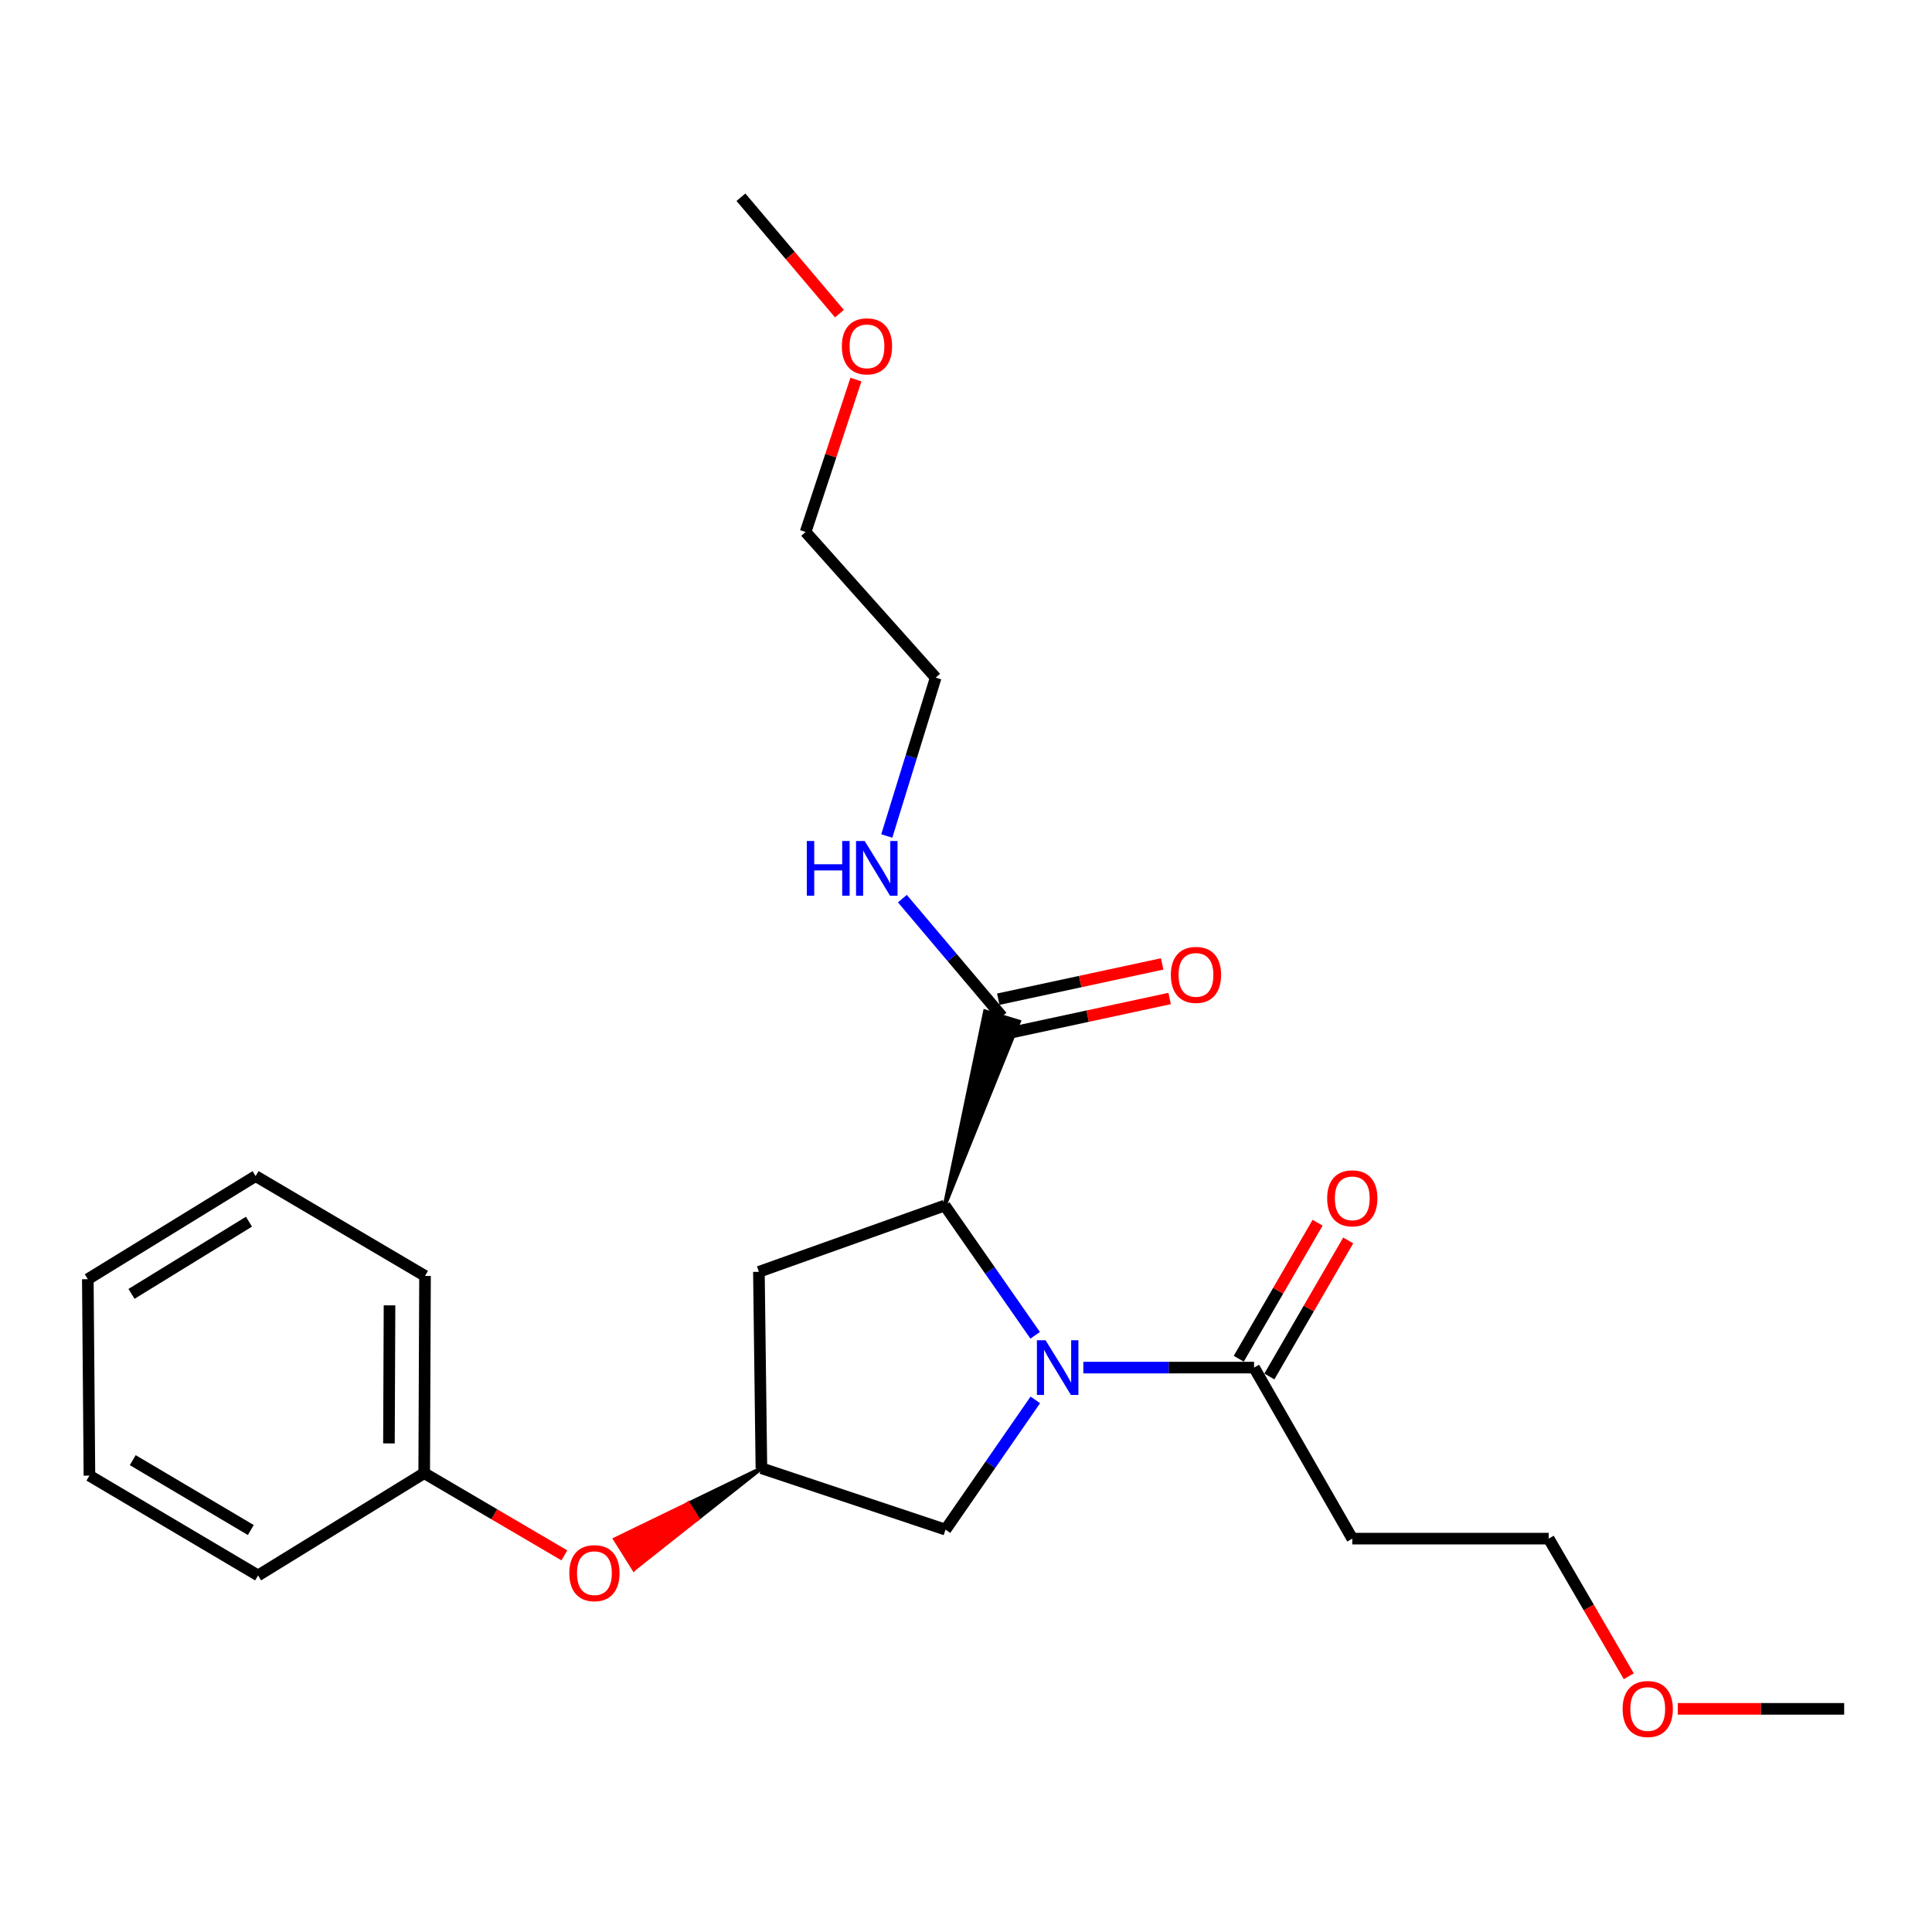 <?xml version='1.0' encoding='iso-8859-1'?>
<svg version='1.1' baseProfile='full'
              xmlns='http://www.w3.org/2000/svg'
                      xmlns:rdkit='http://www.rdkit.org/xml'
                      xmlns:xlink='http://www.w3.org/1999/xlink'
                  xml:space='preserve'
width='1000px' height='1000px' viewBox='0 0 1000 1000'>
<!-- END OF HEADER -->
<rect style='opacity:1.0;fill:#FFFFFF;stroke:none' width='1000' height='1000' x='0' y='0'> </rect>
<path class='bond-0' d='M 535.798,691.152 L 512.396,657.567' style='fill:none;fill-rule:evenodd;stroke:#0000FF;stroke-width:6px;stroke-linecap:butt;stroke-linejoin:miter;stroke-opacity:1' />
<path class='bond-0' d='M 512.396,657.567 L 488.993,623.982' style='fill:none;fill-rule:evenodd;stroke:#000000;stroke-width:6px;stroke-linecap:butt;stroke-linejoin:miter;stroke-opacity:1' />
<path class='bond-1' d='M 560.728,707.868 L 604.916,707.868' style='fill:none;fill-rule:evenodd;stroke:#0000FF;stroke-width:6px;stroke-linecap:butt;stroke-linejoin:miter;stroke-opacity:1' />
<path class='bond-1' d='M 604.916,707.868 L 649.104,707.868' style='fill:none;fill-rule:evenodd;stroke:#000000;stroke-width:6px;stroke-linecap:butt;stroke-linejoin:miter;stroke-opacity:1' />
<path class='bond-4' d='M 535.881,724.578 L 512.64,758.155' style='fill:none;fill-rule:evenodd;stroke:#0000FF;stroke-width:6px;stroke-linecap:butt;stroke-linejoin:miter;stroke-opacity:1' />
<path class='bond-4' d='M 512.64,758.155 L 489.4,791.733' style='fill:none;fill-rule:evenodd;stroke:#000000;stroke-width:6px;stroke-linecap:butt;stroke-linejoin:miter;stroke-opacity:1' />
<path class='bond-2' d='M 488.993,623.982 L 527.399,528.784 L 509.874,523.475 Z' style='fill:#000000;fill-rule:evenodd;fill-opacity:1;stroke:#000000;stroke-width:2px;stroke-linecap:butt;stroke-linejoin:miter;stroke-opacity:1;' />
<path class='bond-3' d='M 488.993,623.982 L 392.808,658.295' style='fill:none;fill-rule:evenodd;stroke:#000000;stroke-width:6px;stroke-linecap:butt;stroke-linejoin:miter;stroke-opacity:1' />
<path class='bond-6' d='M 649.104,707.868 L 699.938,796.392' style='fill:none;fill-rule:evenodd;stroke:#000000;stroke-width:6px;stroke-linecap:butt;stroke-linejoin:miter;stroke-opacity:1' />
<path class='bond-7' d='M 657.025,712.459 L 677.43,677.256' style='fill:none;fill-rule:evenodd;stroke:#000000;stroke-width:6px;stroke-linecap:butt;stroke-linejoin:miter;stroke-opacity:1' />
<path class='bond-7' d='M 677.43,677.256 L 697.835,642.053' style='fill:none;fill-rule:evenodd;stroke:#FF0000;stroke-width:6px;stroke-linecap:butt;stroke-linejoin:miter;stroke-opacity:1' />
<path class='bond-7' d='M 641.183,703.277 L 661.588,668.073' style='fill:none;fill-rule:evenodd;stroke:#000000;stroke-width:6px;stroke-linecap:butt;stroke-linejoin:miter;stroke-opacity:1' />
<path class='bond-7' d='M 661.588,668.073 L 681.993,632.87' style='fill:none;fill-rule:evenodd;stroke:#FF0000;stroke-width:6px;stroke-linecap:butt;stroke-linejoin:miter;stroke-opacity:1' />
<path class='bond-8' d='M 520.563,535.08 L 562.978,525.951' style='fill:none;fill-rule:evenodd;stroke:#000000;stroke-width:6px;stroke-linecap:butt;stroke-linejoin:miter;stroke-opacity:1' />
<path class='bond-8' d='M 562.978,525.951 L 605.392,516.823' style='fill:none;fill-rule:evenodd;stroke:#FF0000;stroke-width:6px;stroke-linecap:butt;stroke-linejoin:miter;stroke-opacity:1' />
<path class='bond-8' d='M 516.71,517.178 L 559.125,508.05' style='fill:none;fill-rule:evenodd;stroke:#000000;stroke-width:6px;stroke-linecap:butt;stroke-linejoin:miter;stroke-opacity:1' />
<path class='bond-8' d='M 559.125,508.05 L 601.539,498.922' style='fill:none;fill-rule:evenodd;stroke:#FF0000;stroke-width:6px;stroke-linecap:butt;stroke-linejoin:miter;stroke-opacity:1' />
<path class='bond-10' d='M 518.637,526.129 L 492.856,495.63' style='fill:none;fill-rule:evenodd;stroke:#000000;stroke-width:6px;stroke-linecap:butt;stroke-linejoin:miter;stroke-opacity:1' />
<path class='bond-10' d='M 492.856,495.63 L 467.075,465.131' style='fill:none;fill-rule:evenodd;stroke:#0000FF;stroke-width:6px;stroke-linecap:butt;stroke-linejoin:miter;stroke-opacity:1' />
<path class='bond-24' d='M 392.808,658.295 L 394.1,759.963' style='fill:none;fill-rule:evenodd;stroke:#000000;stroke-width:6px;stroke-linecap:butt;stroke-linejoin:miter;stroke-opacity:1' />
<path class='bond-5' d='M 489.4,791.733 L 394.1,759.963' style='fill:none;fill-rule:evenodd;stroke:#000000;stroke-width:6px;stroke-linecap:butt;stroke-linejoin:miter;stroke-opacity:1' />
<path class='bond-9' d='M 394.1,759.963 L 356.228,778.318 L 361.094,786.074 Z' style='fill:#000000;fill-rule:evenodd;fill-opacity:1;stroke:#000000;stroke-width:2px;stroke-linecap:butt;stroke-linejoin:miter;stroke-opacity:1;' />
<path class='bond-9' d='M 356.228,778.318 L 328.087,812.185 L 318.356,796.673 Z' style='fill:#FF0000;fill-rule:evenodd;fill-opacity:1;stroke:#FF0000;stroke-width:2px;stroke-linecap:butt;stroke-linejoin:miter;stroke-opacity:1;' />
<path class='bond-9' d='M 356.228,778.318 L 361.094,786.074 L 328.087,812.185 Z' style='fill:#FF0000;fill-rule:evenodd;fill-opacity:1;stroke:#FF0000;stroke-width:2px;stroke-linecap:butt;stroke-linejoin:miter;stroke-opacity:1;' />
<path class='bond-13' d='M 699.938,796.392 L 801.606,796.392' style='fill:none;fill-rule:evenodd;stroke:#000000;stroke-width:6px;stroke-linecap:butt;stroke-linejoin:miter;stroke-opacity:1' />
<path class='bond-11' d='M 292.117,805.06 L 255.841,783.778' style='fill:none;fill-rule:evenodd;stroke:#FF0000;stroke-width:6px;stroke-linecap:butt;stroke-linejoin:miter;stroke-opacity:1' />
<path class='bond-11' d='M 255.841,783.778 L 219.564,762.496' style='fill:none;fill-rule:evenodd;stroke:#000000;stroke-width:6px;stroke-linecap:butt;stroke-linejoin:miter;stroke-opacity:1' />
<path class='bond-15' d='M 458.997,432.713 L 471.655,391.731' style='fill:none;fill-rule:evenodd;stroke:#0000FF;stroke-width:6px;stroke-linecap:butt;stroke-linejoin:miter;stroke-opacity:1' />
<path class='bond-15' d='M 471.655,391.731 L 484.313,350.748' style='fill:none;fill-rule:evenodd;stroke:#000000;stroke-width:6px;stroke-linecap:butt;stroke-linejoin:miter;stroke-opacity:1' />
<path class='bond-17' d='M 219.564,762.496 L 219.991,660.411' style='fill:none;fill-rule:evenodd;stroke:#000000;stroke-width:6px;stroke-linecap:butt;stroke-linejoin:miter;stroke-opacity:1' />
<path class='bond-17' d='M 201.317,747.107 L 201.616,675.647' style='fill:none;fill-rule:evenodd;stroke:#000000;stroke-width:6px;stroke-linecap:butt;stroke-linejoin:miter;stroke-opacity:1' />
<path class='bond-18' d='M 219.564,762.496 L 133.582,815.446' style='fill:none;fill-rule:evenodd;stroke:#000000;stroke-width:6px;stroke-linecap:butt;stroke-linejoin:miter;stroke-opacity:1' />
<path class='bond-12' d='M 843.053,867.632 L 822.33,832.012' style='fill:none;fill-rule:evenodd;stroke:#FF0000;stroke-width:6px;stroke-linecap:butt;stroke-linejoin:miter;stroke-opacity:1' />
<path class='bond-12' d='M 822.33,832.012 L 801.606,796.392' style='fill:none;fill-rule:evenodd;stroke:#000000;stroke-width:6px;stroke-linecap:butt;stroke-linejoin:miter;stroke-opacity:1' />
<path class='bond-20' d='M 868.409,884.5 L 911.477,884.5' style='fill:none;fill-rule:evenodd;stroke:#FF0000;stroke-width:6px;stroke-linecap:butt;stroke-linejoin:miter;stroke-opacity:1' />
<path class='bond-20' d='M 911.477,884.5 L 954.545,884.5' style='fill:none;fill-rule:evenodd;stroke:#000000;stroke-width:6px;stroke-linecap:butt;stroke-linejoin:miter;stroke-opacity:1' />
<path class='bond-14' d='M 443.028,196.474 L 430.003,235.91' style='fill:none;fill-rule:evenodd;stroke:#FF0000;stroke-width:6px;stroke-linecap:butt;stroke-linejoin:miter;stroke-opacity:1' />
<path class='bond-14' d='M 430.003,235.91 L 416.979,275.347' style='fill:none;fill-rule:evenodd;stroke:#000000;stroke-width:6px;stroke-linecap:butt;stroke-linejoin:miter;stroke-opacity:1' />
<path class='bond-19' d='M 434.488,162.338 L 408.999,132.21' style='fill:none;fill-rule:evenodd;stroke:#FF0000;stroke-width:6px;stroke-linecap:butt;stroke-linejoin:miter;stroke-opacity:1' />
<path class='bond-19' d='M 408.999,132.21 L 383.51,102.082' style='fill:none;fill-rule:evenodd;stroke:#000000;stroke-width:6px;stroke-linecap:butt;stroke-linejoin:miter;stroke-opacity:1' />
<path class='bond-16' d='M 484.313,350.748 L 416.979,275.347' style='fill:none;fill-rule:evenodd;stroke:#000000;stroke-width:6px;stroke-linecap:butt;stroke-linejoin:miter;stroke-opacity:1' />
<path class='bond-22' d='M 219.991,660.411 L 132.301,608.733' style='fill:none;fill-rule:evenodd;stroke:#000000;stroke-width:6px;stroke-linecap:butt;stroke-linejoin:miter;stroke-opacity:1' />
<path class='bond-21' d='M 133.582,815.446 L 46.289,763.778' style='fill:none;fill-rule:evenodd;stroke:#000000;stroke-width:6px;stroke-linecap:butt;stroke-linejoin:miter;stroke-opacity:1' />
<path class='bond-21' d='M 129.815,791.938 L 68.71,755.77' style='fill:none;fill-rule:evenodd;stroke:#000000;stroke-width:6px;stroke-linecap:butt;stroke-linejoin:miter;stroke-opacity:1' />
<path class='bond-23' d='M 46.289,763.778 L 45.455,662.11' style='fill:none;fill-rule:evenodd;stroke:#000000;stroke-width:6px;stroke-linecap:butt;stroke-linejoin:miter;stroke-opacity:1' />
<path class='bond-25' d='M 132.301,608.733 L 45.455,662.11' style='fill:none;fill-rule:evenodd;stroke:#000000;stroke-width:6px;stroke-linecap:butt;stroke-linejoin:miter;stroke-opacity:1' />
<path class='bond-25' d='M 128.862,632.34 L 68.07,669.704' style='fill:none;fill-rule:evenodd;stroke:#000000;stroke-width:6px;stroke-linecap:butt;stroke-linejoin:miter;stroke-opacity:1' />
<path  class='atom-0' d='M 541.186 693.708
L 550.466 708.708
Q 551.386 710.188, 552.866 712.868
Q 554.346 715.548, 554.426 715.708
L 554.426 693.708
L 558.186 693.708
L 558.186 722.028
L 554.306 722.028
L 544.346 705.628
Q 543.186 703.708, 541.946 701.508
Q 540.746 699.308, 540.386 698.628
L 540.386 722.028
L 536.706 722.028
L 536.706 693.708
L 541.186 693.708
' fill='#0000FF'/>
<path  class='atom-8' d='M 686.938 620.247
Q 686.938 613.447, 690.298 609.647
Q 693.658 605.847, 699.938 605.847
Q 706.218 605.847, 709.578 609.647
Q 712.938 613.447, 712.938 620.247
Q 712.938 627.127, 709.538 631.047
Q 706.138 634.927, 699.938 634.927
Q 693.698 634.927, 690.298 631.047
Q 686.938 627.167, 686.938 620.247
M 699.938 631.727
Q 704.258 631.727, 706.578 628.847
Q 708.938 625.927, 708.938 620.247
Q 708.938 614.687, 706.578 611.887
Q 704.258 609.047, 699.938 609.047
Q 695.618 609.047, 693.258 611.847
Q 690.938 614.647, 690.938 620.247
Q 690.938 625.967, 693.258 628.847
Q 695.618 631.727, 699.938 631.727
' fill='#FF0000'/>
<path  class='atom-9' d='M 606.033 504.602
Q 606.033 497.802, 609.393 494.002
Q 612.753 490.202, 619.033 490.202
Q 625.313 490.202, 628.673 494.002
Q 632.033 497.802, 632.033 504.602
Q 632.033 511.482, 628.633 515.402
Q 625.233 519.282, 619.033 519.282
Q 612.793 519.282, 609.393 515.402
Q 606.033 511.522, 606.033 504.602
M 619.033 516.082
Q 623.353 516.082, 625.673 513.202
Q 628.033 510.282, 628.033 504.602
Q 628.033 499.042, 625.673 496.242
Q 623.353 493.402, 619.033 493.402
Q 614.713 493.402, 612.353 496.202
Q 610.033 499.002, 610.033 504.602
Q 610.033 510.322, 612.353 513.202
Q 614.713 516.082, 619.033 516.082
' fill='#FF0000'/>
<path  class='atom-10' d='M 294.671 814.265
Q 294.671 807.465, 298.031 803.665
Q 301.391 799.865, 307.671 799.865
Q 313.951 799.865, 317.311 803.665
Q 320.671 807.465, 320.671 814.265
Q 320.671 821.145, 317.271 825.065
Q 313.871 828.945, 307.671 828.945
Q 301.431 828.945, 298.031 825.065
Q 294.671 821.185, 294.671 814.265
M 307.671 825.745
Q 311.991 825.745, 314.311 822.865
Q 316.671 819.945, 316.671 814.265
Q 316.671 808.705, 314.311 805.905
Q 311.991 803.065, 307.671 803.065
Q 303.351 803.065, 300.991 805.865
Q 298.671 808.665, 298.671 814.265
Q 298.671 819.985, 300.991 822.865
Q 303.351 825.745, 307.671 825.745
' fill='#FF0000'/>
<path  class='atom-11' d='M 417.605 435.296
L 421.445 435.296
L 421.445 447.336
L 435.925 447.336
L 435.925 435.296
L 439.765 435.296
L 439.765 463.616
L 435.925 463.616
L 435.925 450.536
L 421.445 450.536
L 421.445 463.616
L 417.605 463.616
L 417.605 435.296
' fill='#0000FF'/>
<path  class='atom-11' d='M 447.565 435.296
L 456.845 450.296
Q 457.765 451.776, 459.245 454.456
Q 460.725 457.136, 460.805 457.296
L 460.805 435.296
L 464.565 435.296
L 464.565 463.616
L 460.685 463.616
L 450.725 447.216
Q 449.565 445.296, 448.325 443.096
Q 447.125 440.896, 446.765 440.216
L 446.765 463.616
L 443.085 463.616
L 443.085 435.296
L 447.565 435.296
' fill='#0000FF'/>
<path  class='atom-13' d='M 839.867 884.58
Q 839.867 877.78, 843.227 873.98
Q 846.587 870.18, 852.867 870.18
Q 859.147 870.18, 862.507 873.98
Q 865.867 877.78, 865.867 884.58
Q 865.867 891.46, 862.467 895.38
Q 859.067 899.26, 852.867 899.26
Q 846.627 899.26, 843.227 895.38
Q 839.867 891.5, 839.867 884.58
M 852.867 896.06
Q 857.187 896.06, 859.507 893.18
Q 861.867 890.26, 861.867 884.58
Q 861.867 879.02, 859.507 876.22
Q 857.187 873.38, 852.867 873.38
Q 848.547 873.38, 846.187 876.18
Q 843.867 878.98, 843.867 884.58
Q 843.867 890.3, 846.187 893.18
Q 848.547 896.06, 852.867 896.06
' fill='#FF0000'/>
<path  class='atom-15' d='M 435.739 179.262
Q 435.739 172.462, 439.099 168.662
Q 442.459 164.862, 448.739 164.862
Q 455.019 164.862, 458.379 168.662
Q 461.739 172.462, 461.739 179.262
Q 461.739 186.142, 458.339 190.062
Q 454.939 193.942, 448.739 193.942
Q 442.499 193.942, 439.099 190.062
Q 435.739 186.182, 435.739 179.262
M 448.739 190.742
Q 453.059 190.742, 455.379 187.862
Q 457.739 184.942, 457.739 179.262
Q 457.739 173.702, 455.379 170.902
Q 453.059 168.062, 448.739 168.062
Q 444.419 168.062, 442.059 170.862
Q 439.739 173.662, 439.739 179.262
Q 439.739 184.982, 442.059 187.862
Q 444.419 190.742, 448.739 190.742
' fill='#FF0000'/>
</svg>
